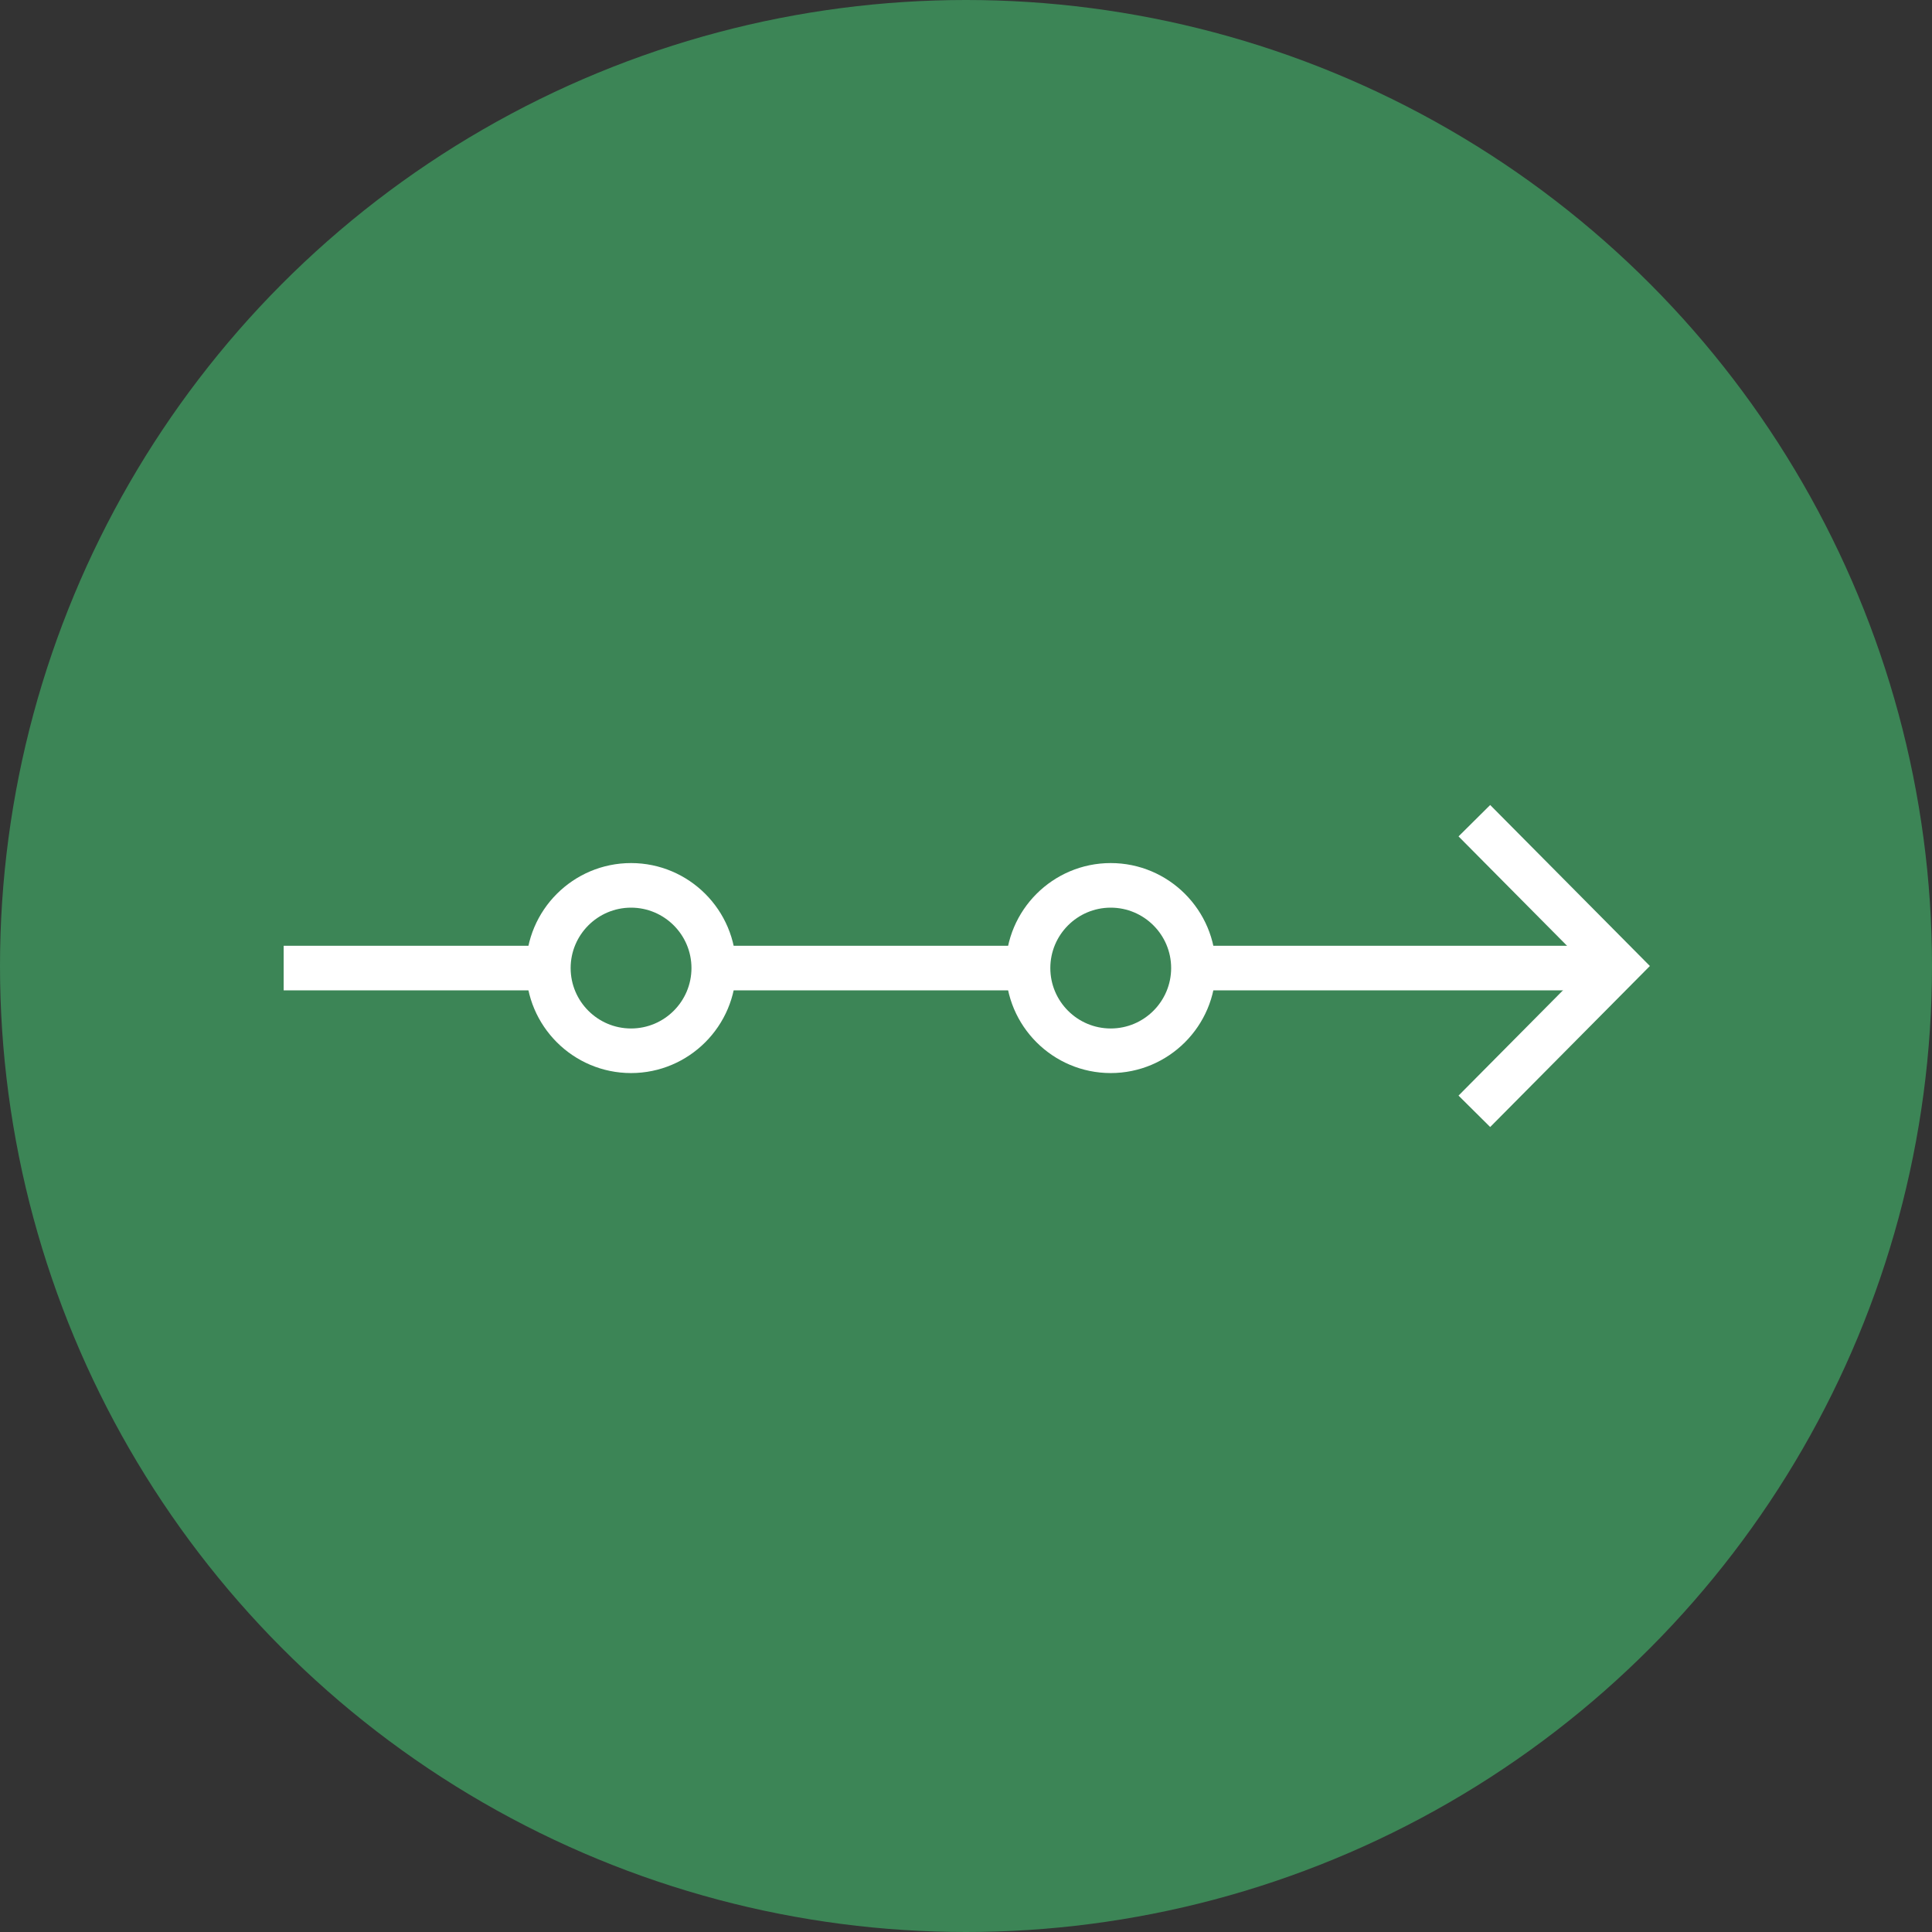 <?xml version="1.0" encoding="utf-8"?>

<!DOCTYPE svg PUBLIC "-//W3C//DTD SVG 1.1//EN" "http://www.w3.org/Graphics/SVG/1.1/DTD/svg11.dtd">
<svg version="1.1" id="icon" x="0px" y="0px" width="130px" height="130px" viewBox="0 0 130 130" xmlns="http://www.w3.org/2000/svg" xmlns:xlink="http://www.w3.org/1999/xlink" xml:space="preserve">
<rect x="0" y="0" width="130" height="130" fill="#333333" stroke="none"/>
<g>
	<circle fill="#3C8556" cx="65" cy="65" r="65"/>
	<g>
		<g>
			<rect x="19.087" y="63.639" fill="#FFFFFF" width="88.487" height="3"/>
		</g>
		<g>
			<circle fill="#3C8556" cx="42.462" cy="65.139" r="5.565"/>
			<path fill="#FFFFFF" d="M42.462,72.204c-3.896,0-7.065-3.169-7.065-7.065c0-3.896,3.169-7.065,7.065-7.065
				s7.065,3.169,7.065,7.065C49.527,69.035,46.357,72.204,42.462,72.204z M42.462,61.074c-2.241,0-4.065,1.824-4.065,4.065
				c0,2.242,1.824,4.065,4.065,4.065s4.065-1.823,4.065-4.065C46.527,62.898,44.703,61.074,42.462,61.074z"/>
		</g>
		<g>
			<circle fill="#3C8556" cx="74.738" cy="65.139" r="5.565"/>
			<path fill="#FFFFFF" d="M74.738,72.204c-3.896,0-7.064-3.169-7.064-7.065c0-3.896,3.169-7.065,7.064-7.065
				c3.896,0,7.066,3.169,7.066,7.065C81.805,69.035,78.635,72.204,74.738,72.204z M74.738,61.074c-2.241,0-4.064,1.824-4.064,4.065
				c0,2.242,1.823,4.065,4.064,4.065c2.242,0,4.066-1.823,4.066-4.065C78.805,62.898,76.98,61.074,74.738,61.074z"/>
		</g>
		<g>
			<polygon fill="#FFFFFF" points="100.271,75.834 98.141,73.721 106.792,65 98.142,56.279 100.271,54.167 111.017,65 			"/>
		</g>
	</g>
</g>
</svg>
